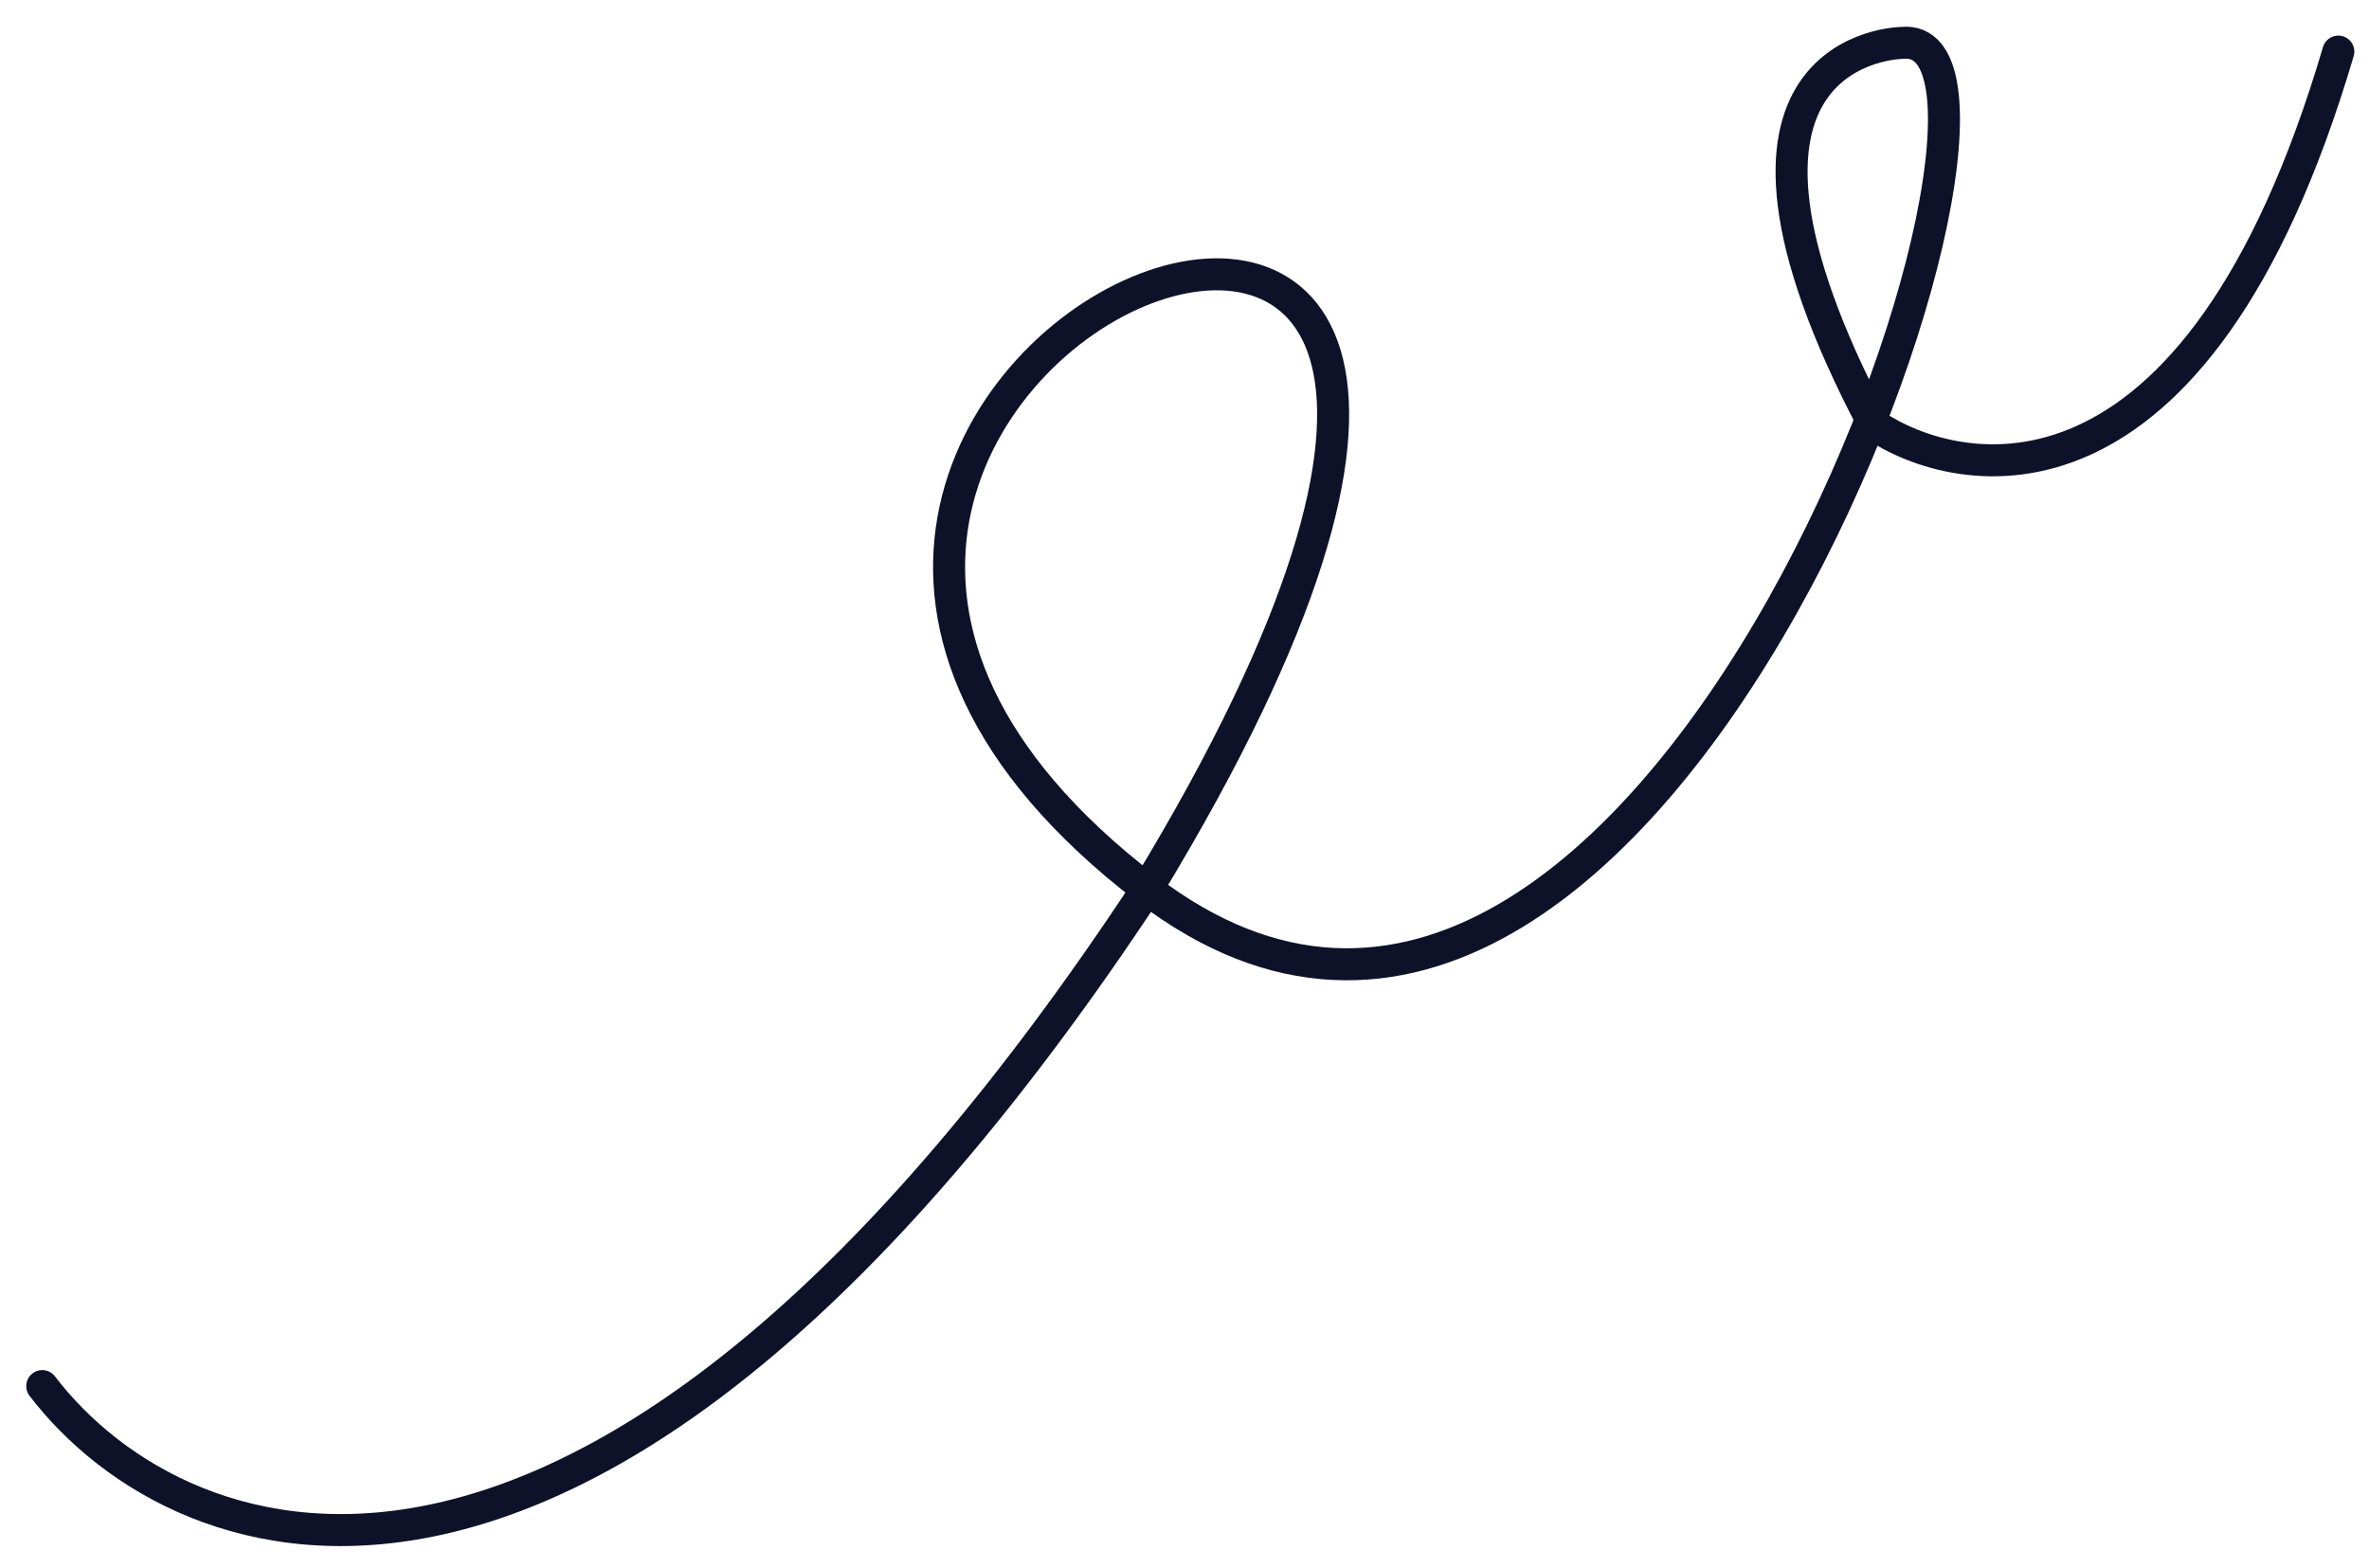 <?xml version="1.0" encoding="UTF-8"?> <svg xmlns="http://www.w3.org/2000/svg" width="74" height="49" viewBox="0 0 74 49" fill="none"> <path d="M1.32 43.305C5.663 48.989 18.643 53.841 35.827 27.776M35.827 27.776C56.238 -5.814 14.686 11.588 35.827 27.776ZM35.827 27.776C51.74 39.962 65.018 0.776 59.419 1.34C59.419 1.34 52.266 1.382 58.541 13.273C61.099 15.005 68.585 16.727 73.042 1.612" stroke="#0E1228" stroke-linecap="round" stroke-linejoin="round"></path> </svg> 